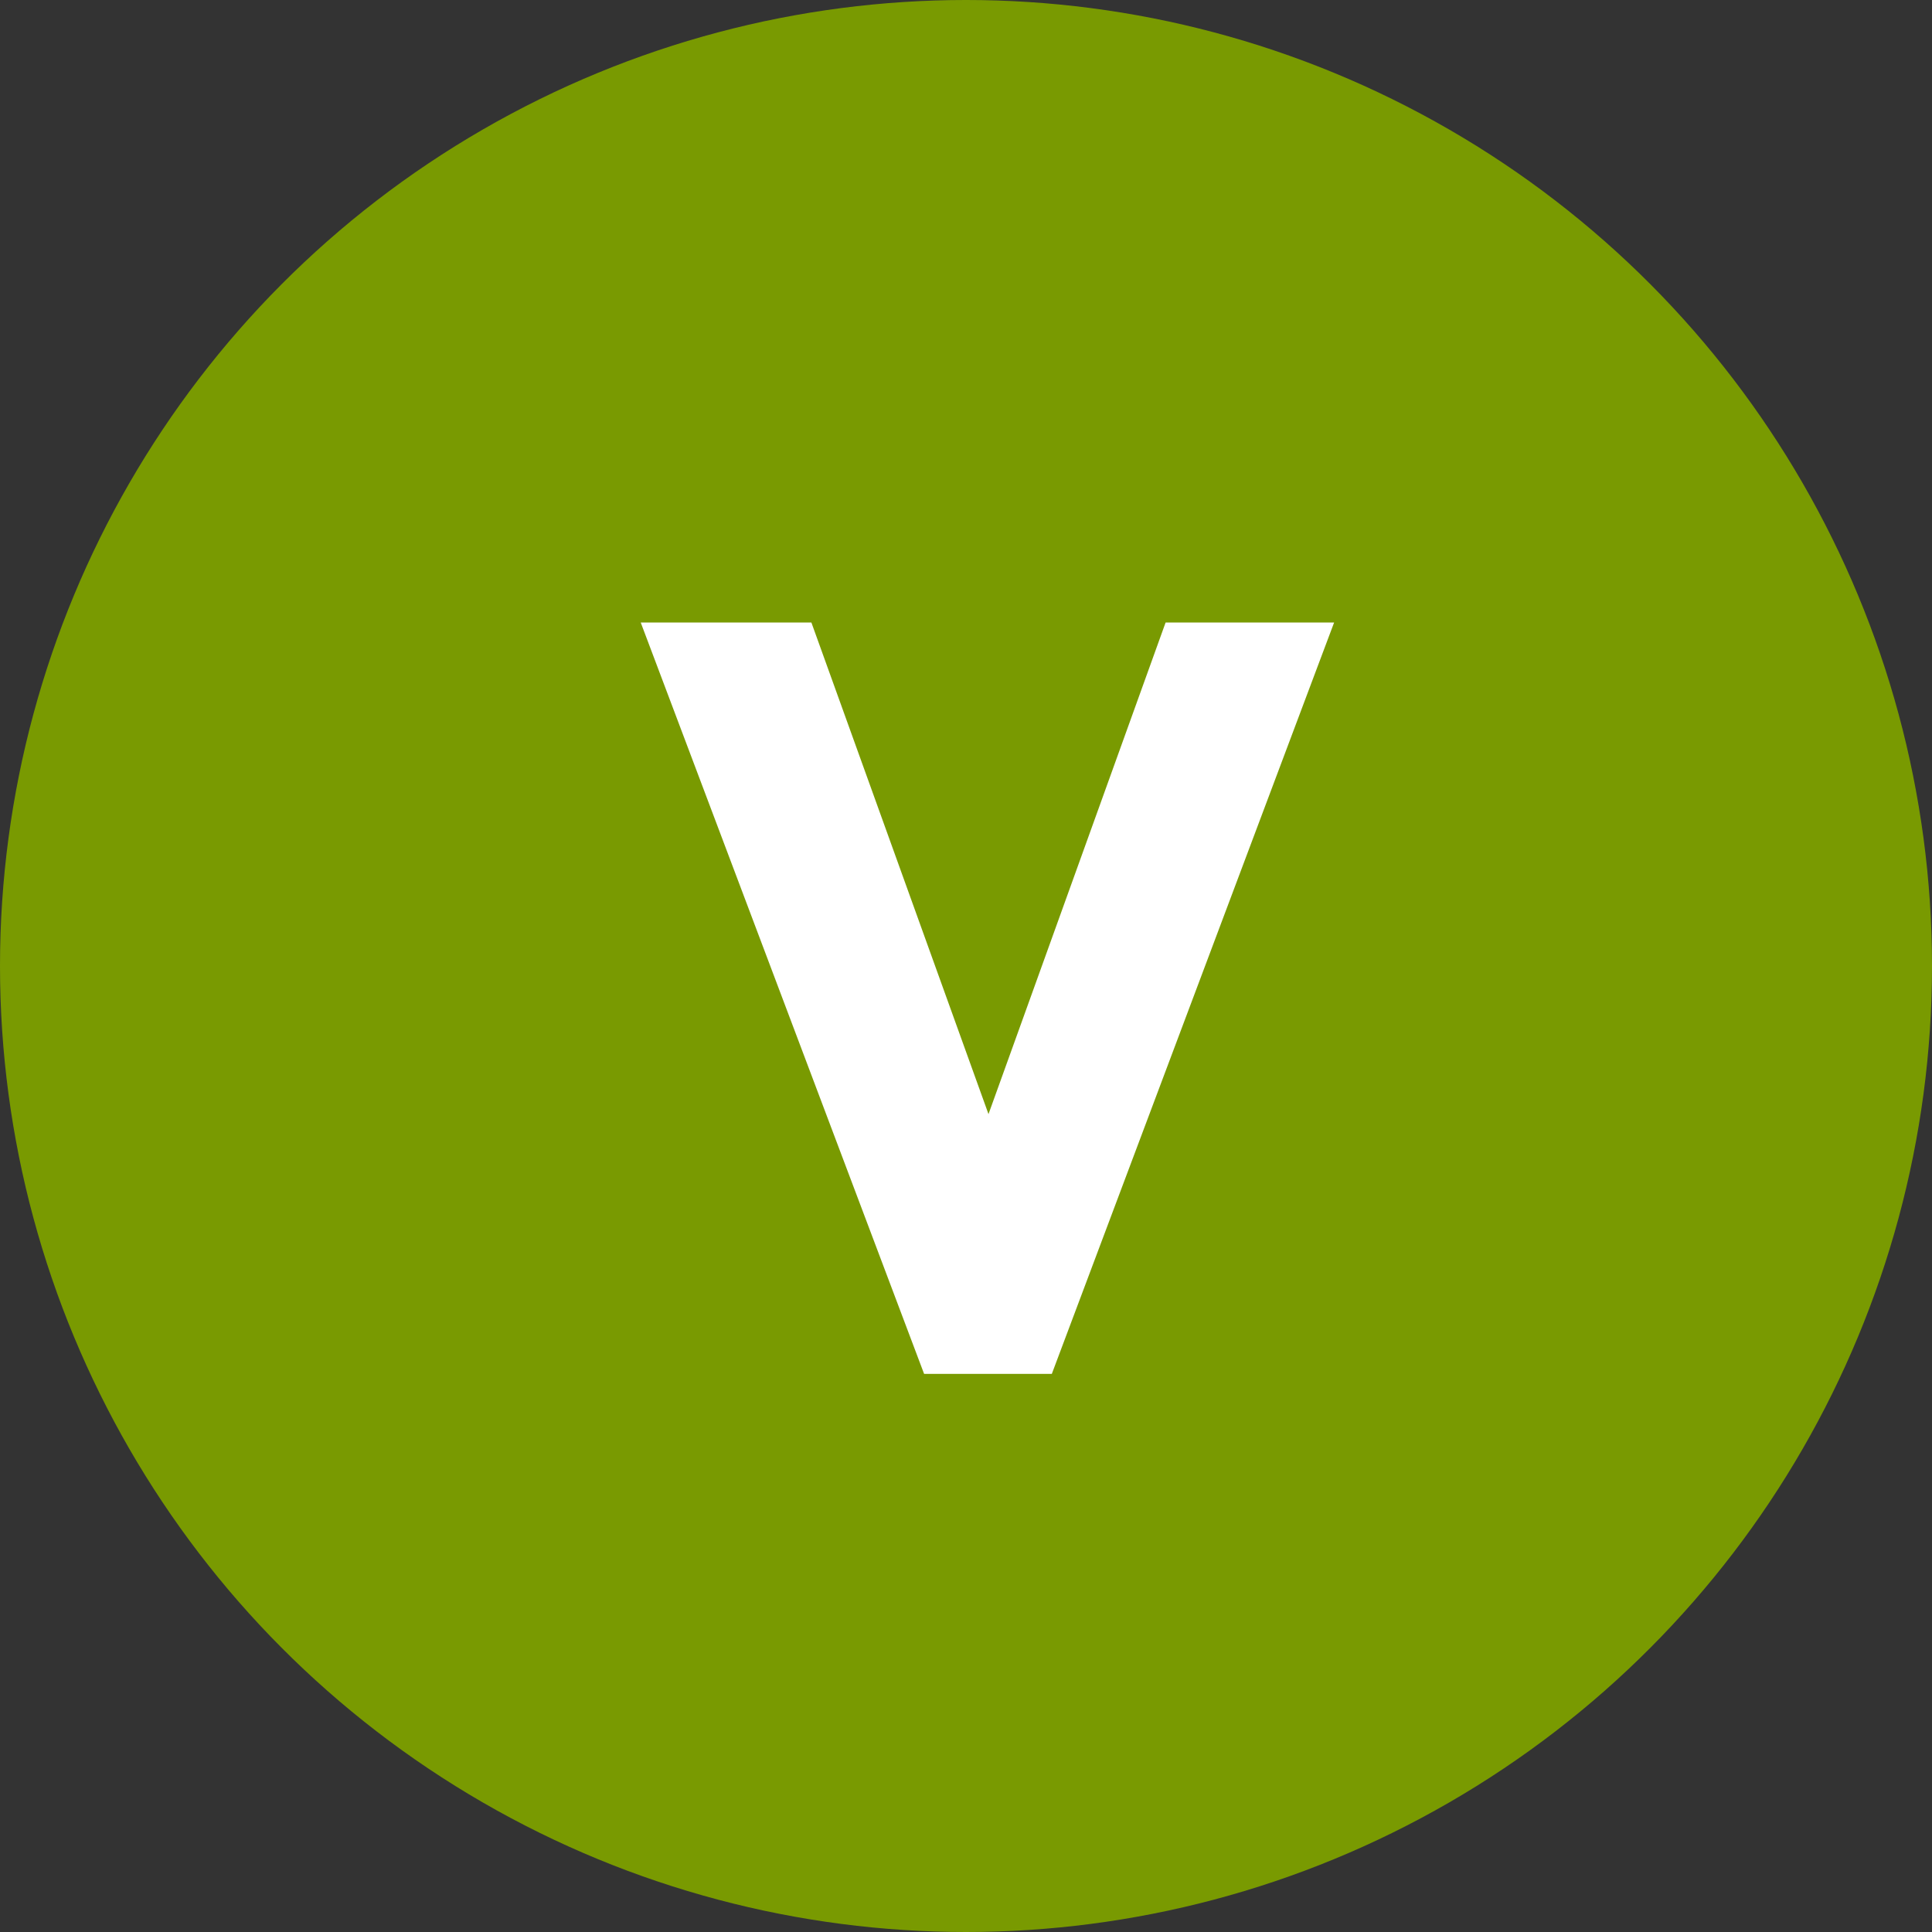 <svg width="45" height="45" viewBox="0 0 45 45" fill="none" xmlns="http://www.w3.org/2000/svg">
<rect x="0" y="0" width="45" height="45" fill="#333333" stroke="none"/>
<circle cx="22.5" cy="22.5" r="22.5" fill="#799A01"/>
<path d="M18.899 14.5L23.024 25.95L27.149 14.5H31.074L24.499 32H21.524L14.924 14.5H18.899Z" fill="white"/>
</svg>
